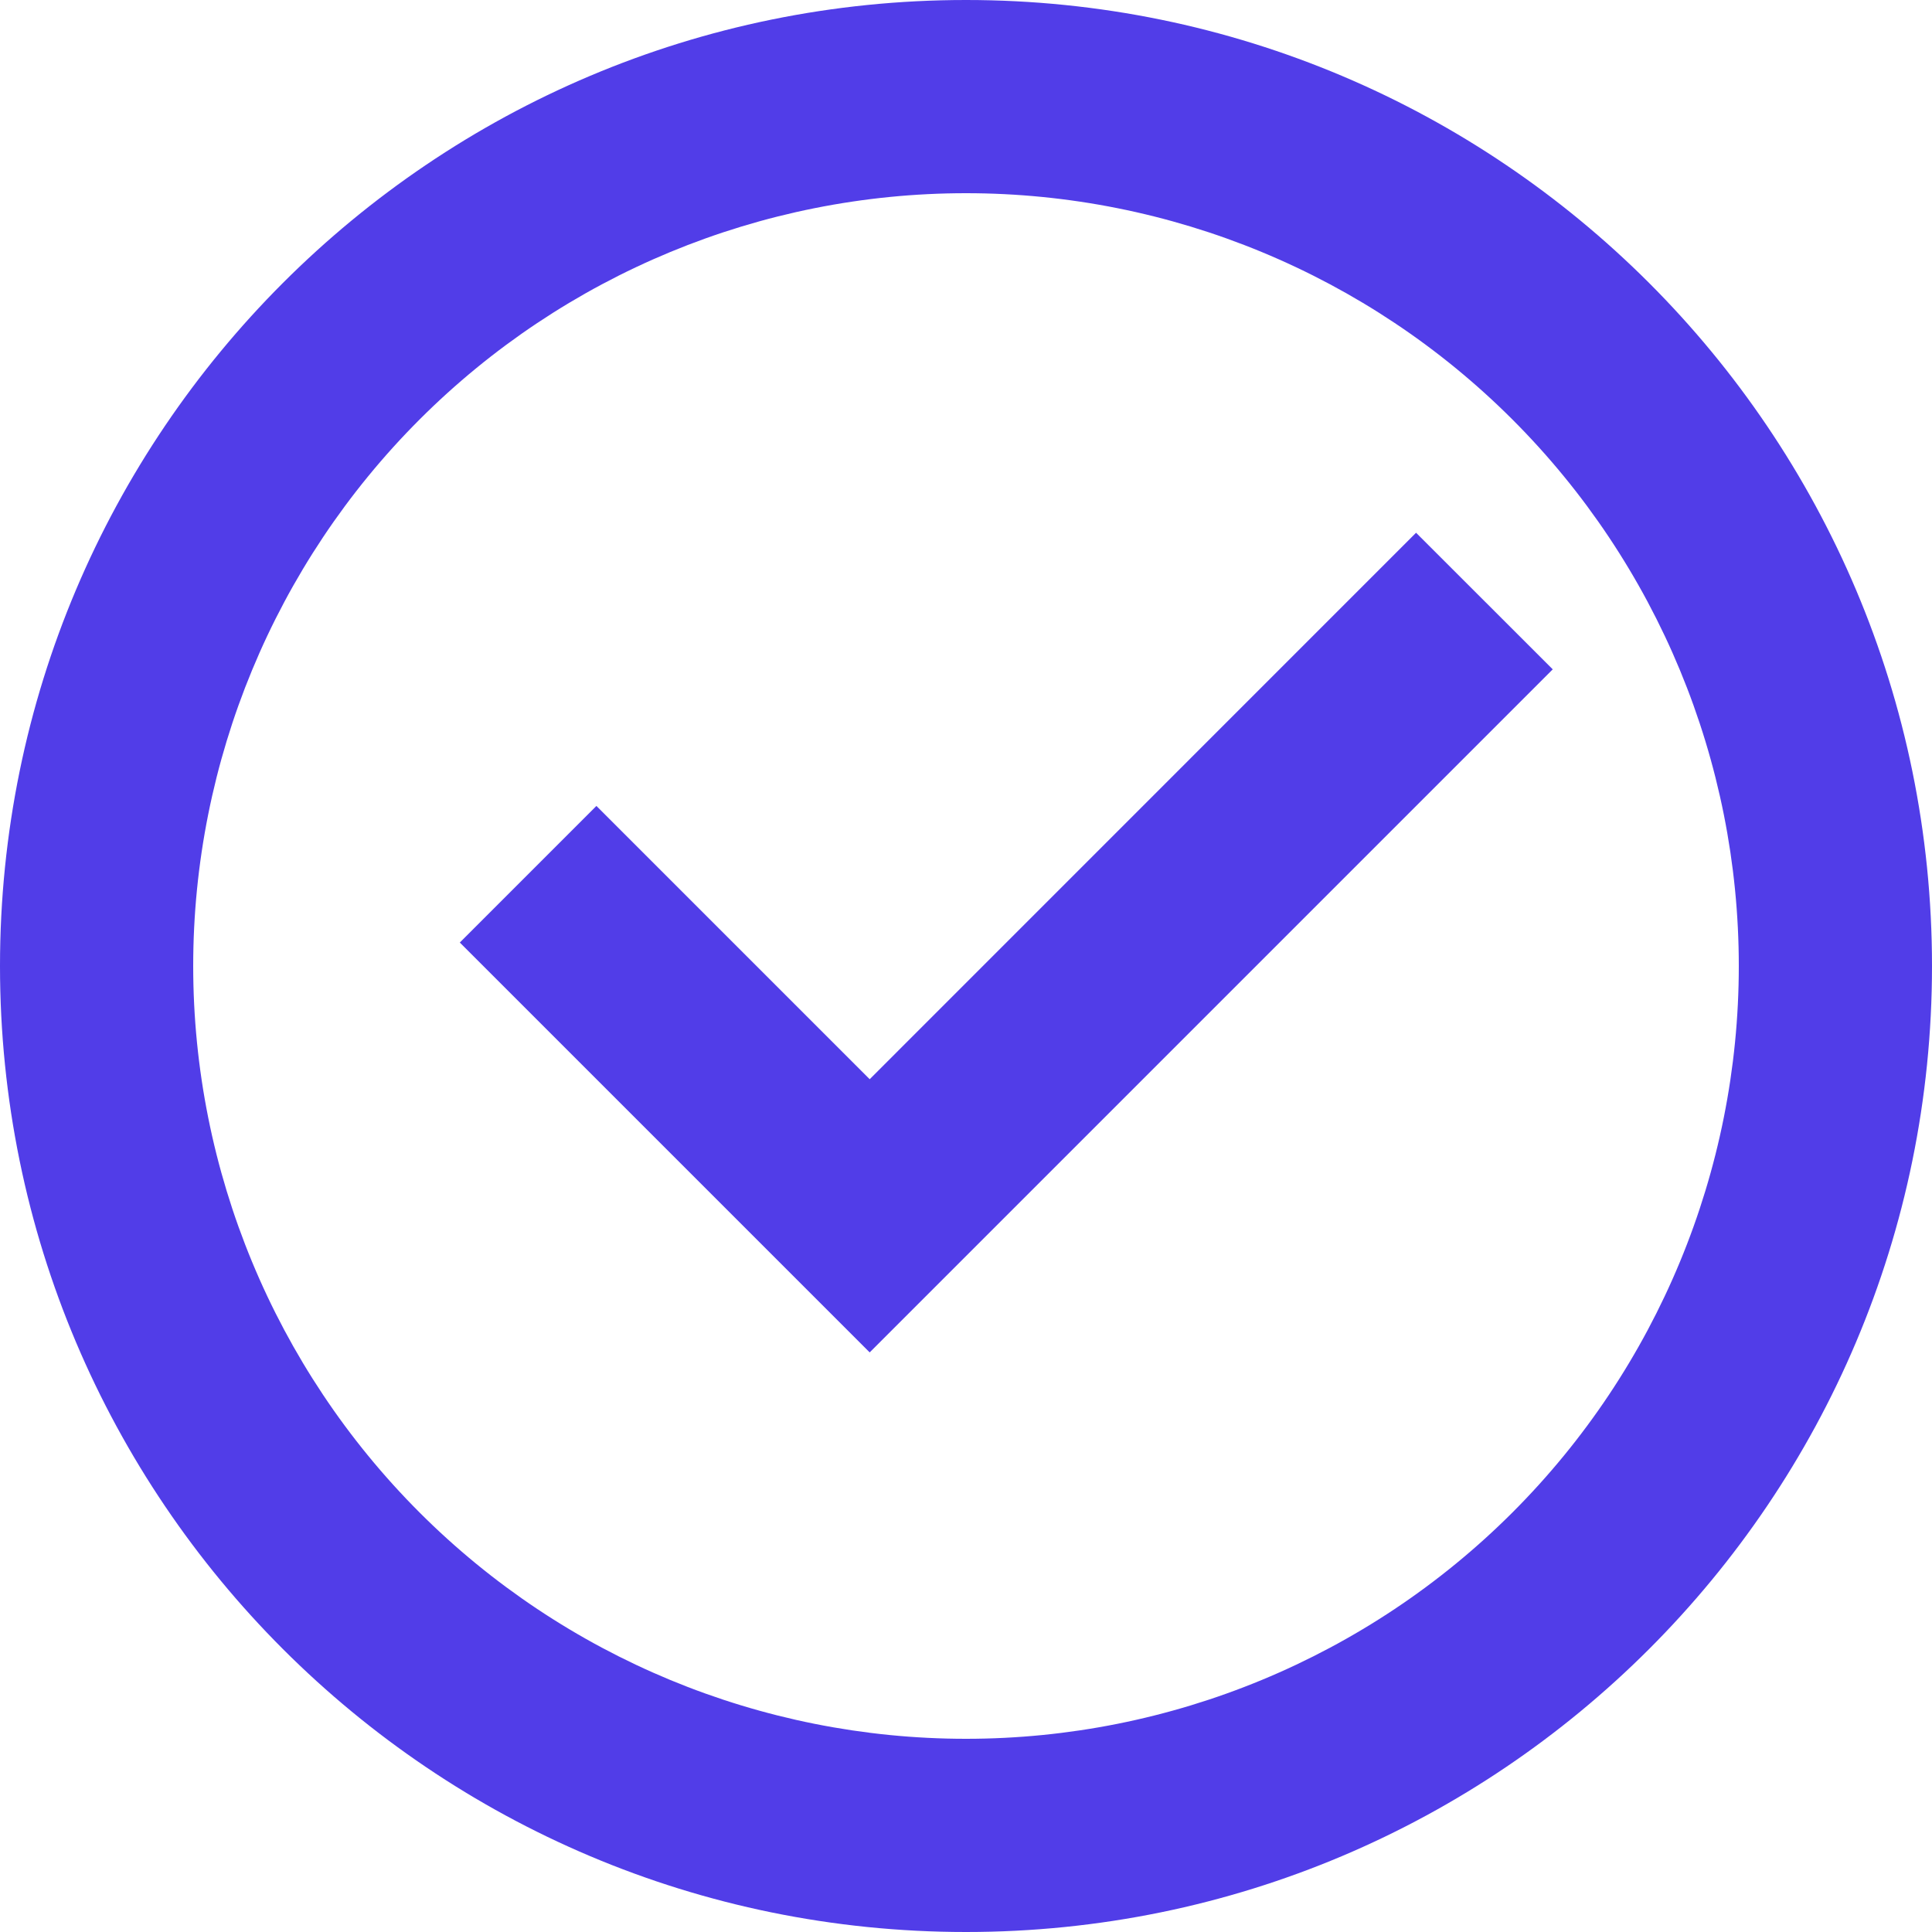 <svg xmlns="http://www.w3.org/2000/svg" width="20" height="20" viewBox="0 0 20 20" fill="none"><path d="M10 20C4.477 20 0 15.523 0 10C0 4.477 4.477 0 10 0C15.523 0 20 4.477 20 10C20 15.523 15.523 20 10 20ZM10 18C12.122 18 14.157 17.157 15.657 15.657C17.157 14.157 18 12.122 18 10C18 7.878 17.157 5.843 15.657 4.343C14.157 2.843 12.122 2 10 2C7.878 2 5.843 2.843 4.343 4.343C2.843 5.843 2 7.878 2 10C2 12.122 2.843 14.157 4.343 15.657C5.843 17.157 7.878 18 10 18ZM9.003 14L4.76 9.757L6.174 8.343L9.003 11.172L14.659 5.515L16.074 6.929L9.003 14Z" fill="#513DE8"></path></svg>